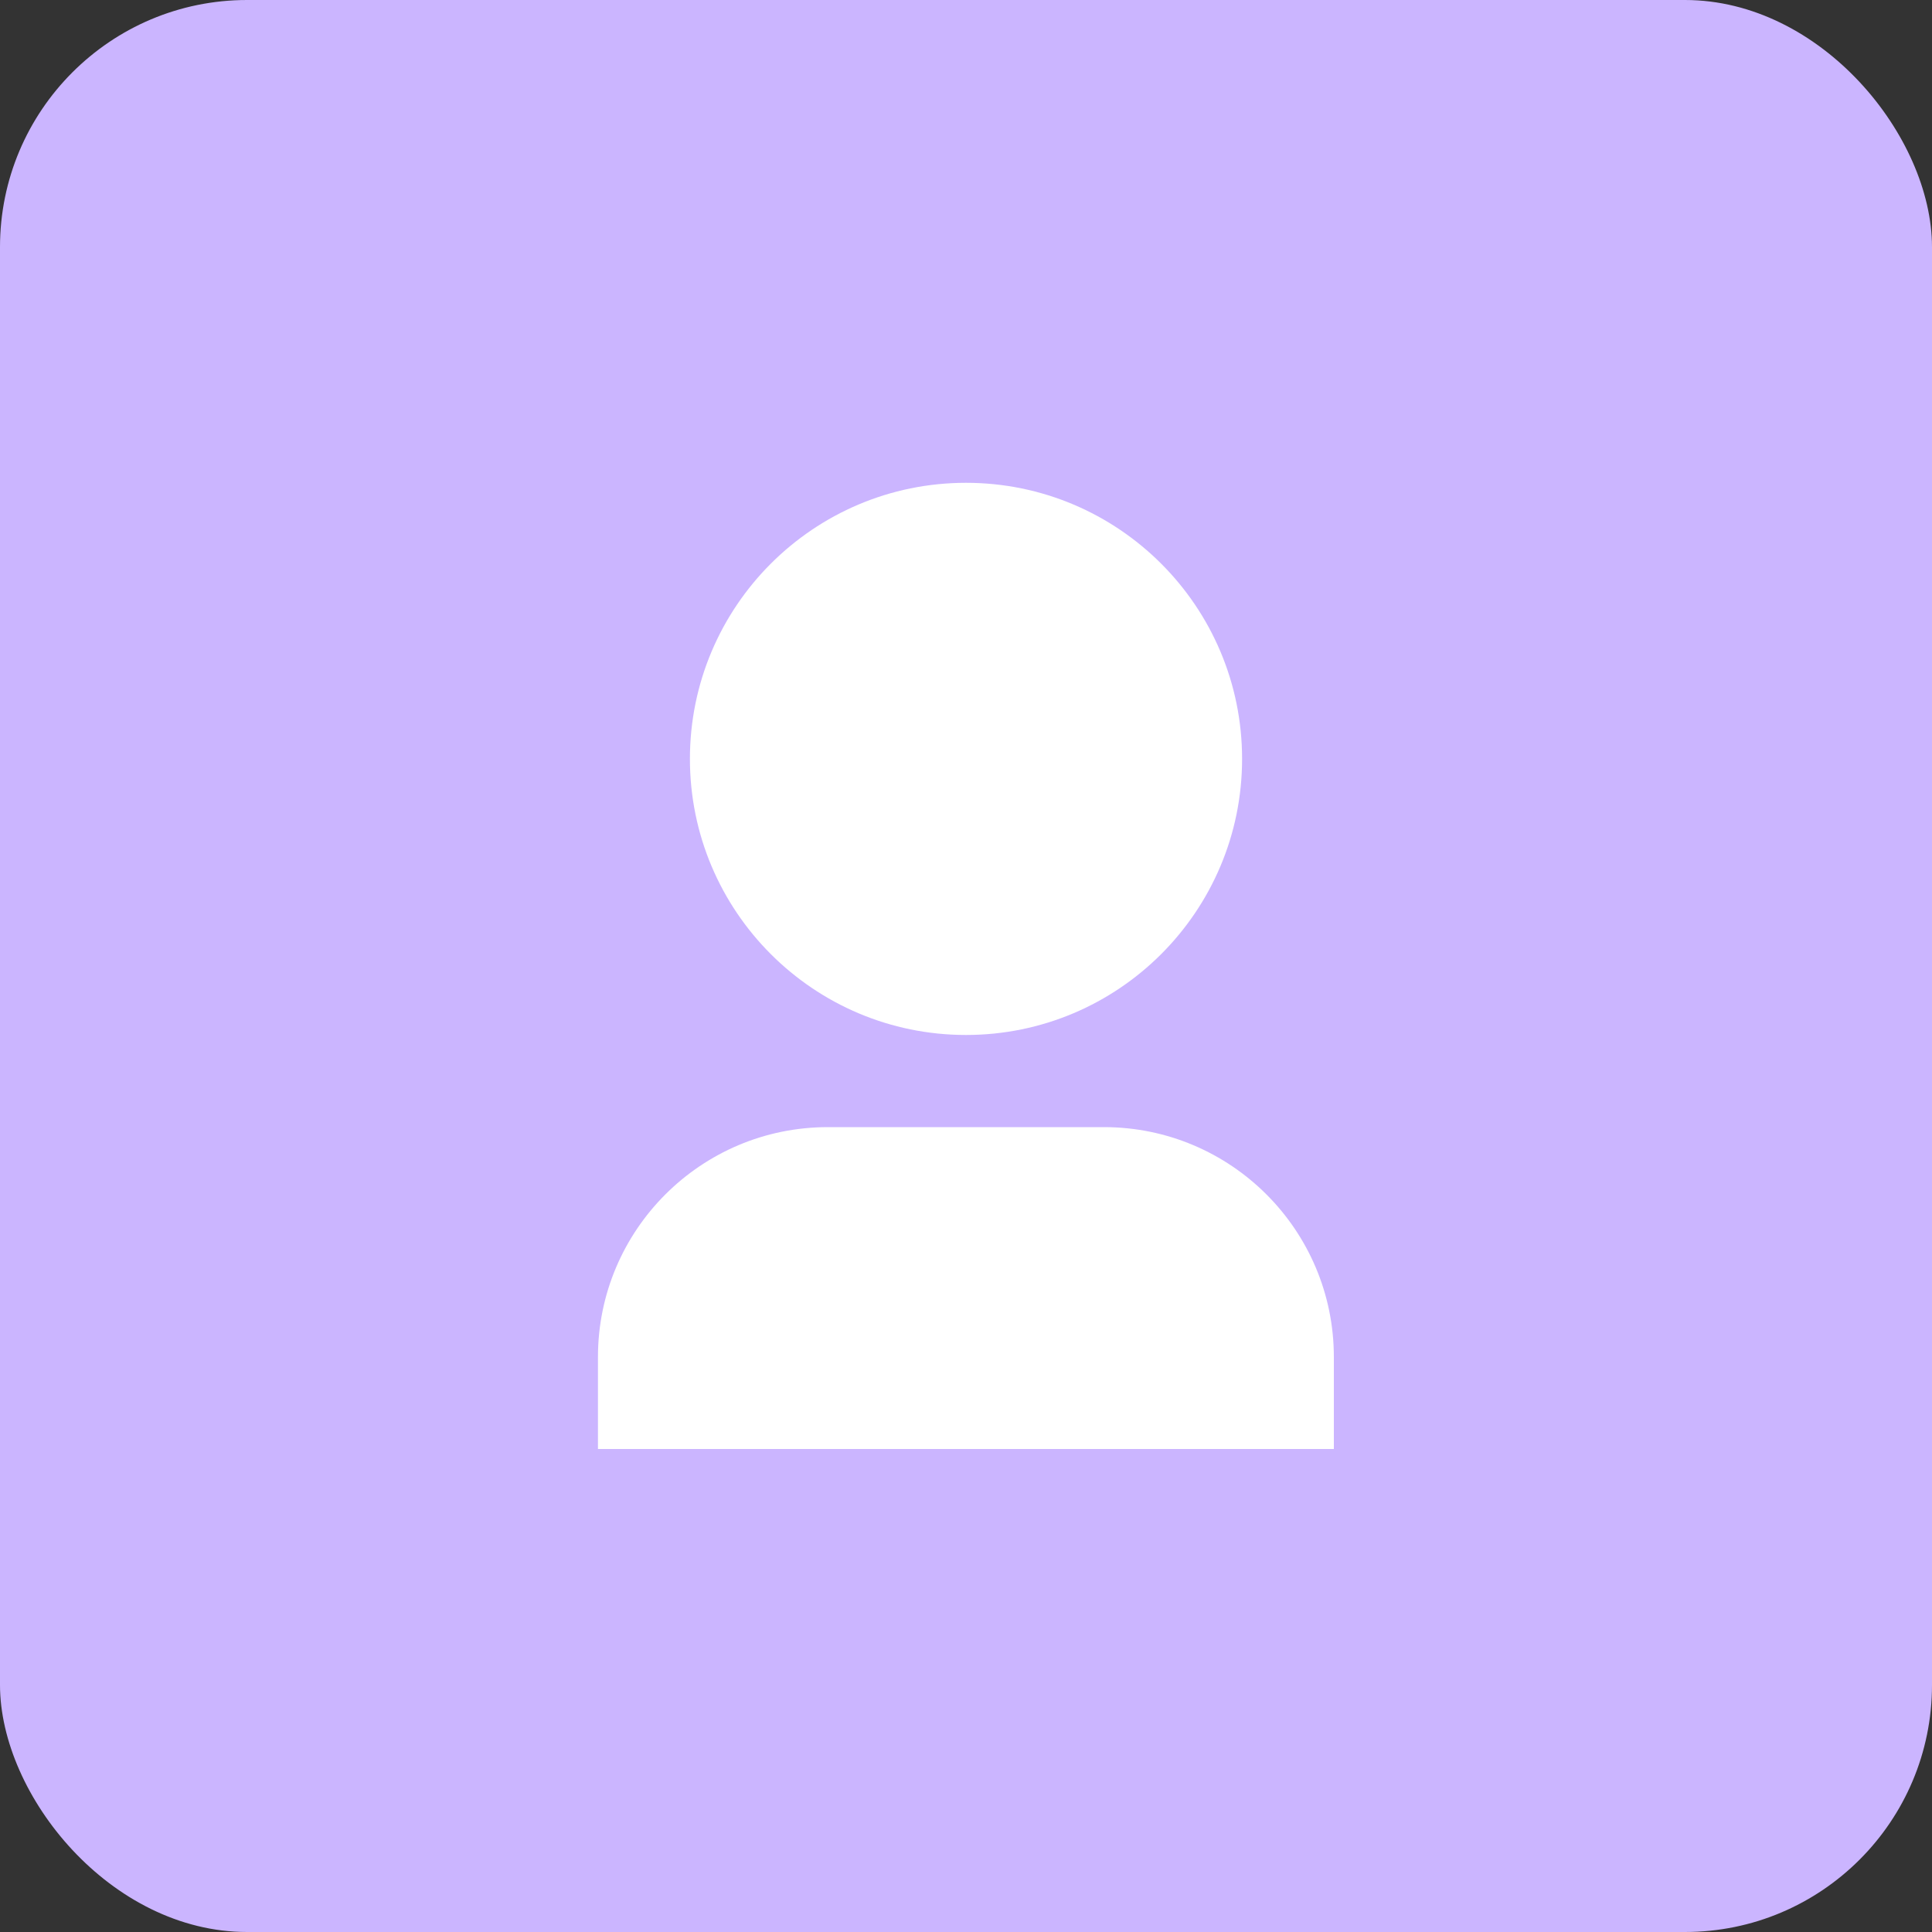 <?xml version="1.0" encoding="UTF-8"?>
<svg id="Layer_2" xmlns="http://www.w3.org/2000/svg" viewBox="0 0 100 100">
  <rect x="0" y="0" width="100" height="100" fill="#333333" stroke="none"/>
  <defs>
    <style>
      .cls-1 {
        fill: #fff;
      }

      .cls-2 {
        fill: #cbb5ff;
      }
    </style>
  </defs>
  <g id="Layer_1-2" data-name="Layer_1">
    <rect class="cls-2" width="100" height="100" rx="12.79" ry="12.79"/>
    <path class="cls-1" d="M69.05,75H30.95v-4.76c0-6.57,5.33-11.9,11.9-11.9h14.29c6.57,0,11.9,5.33,11.9,11.9v4.76ZM50,53.57c-7.89,0-14.29-6.4-14.29-14.29s6.4-14.29,14.29-14.29,14.29,6.4,14.29,14.29-6.4,14.29-14.29,14.29Z"/>
  </g>
</svg>